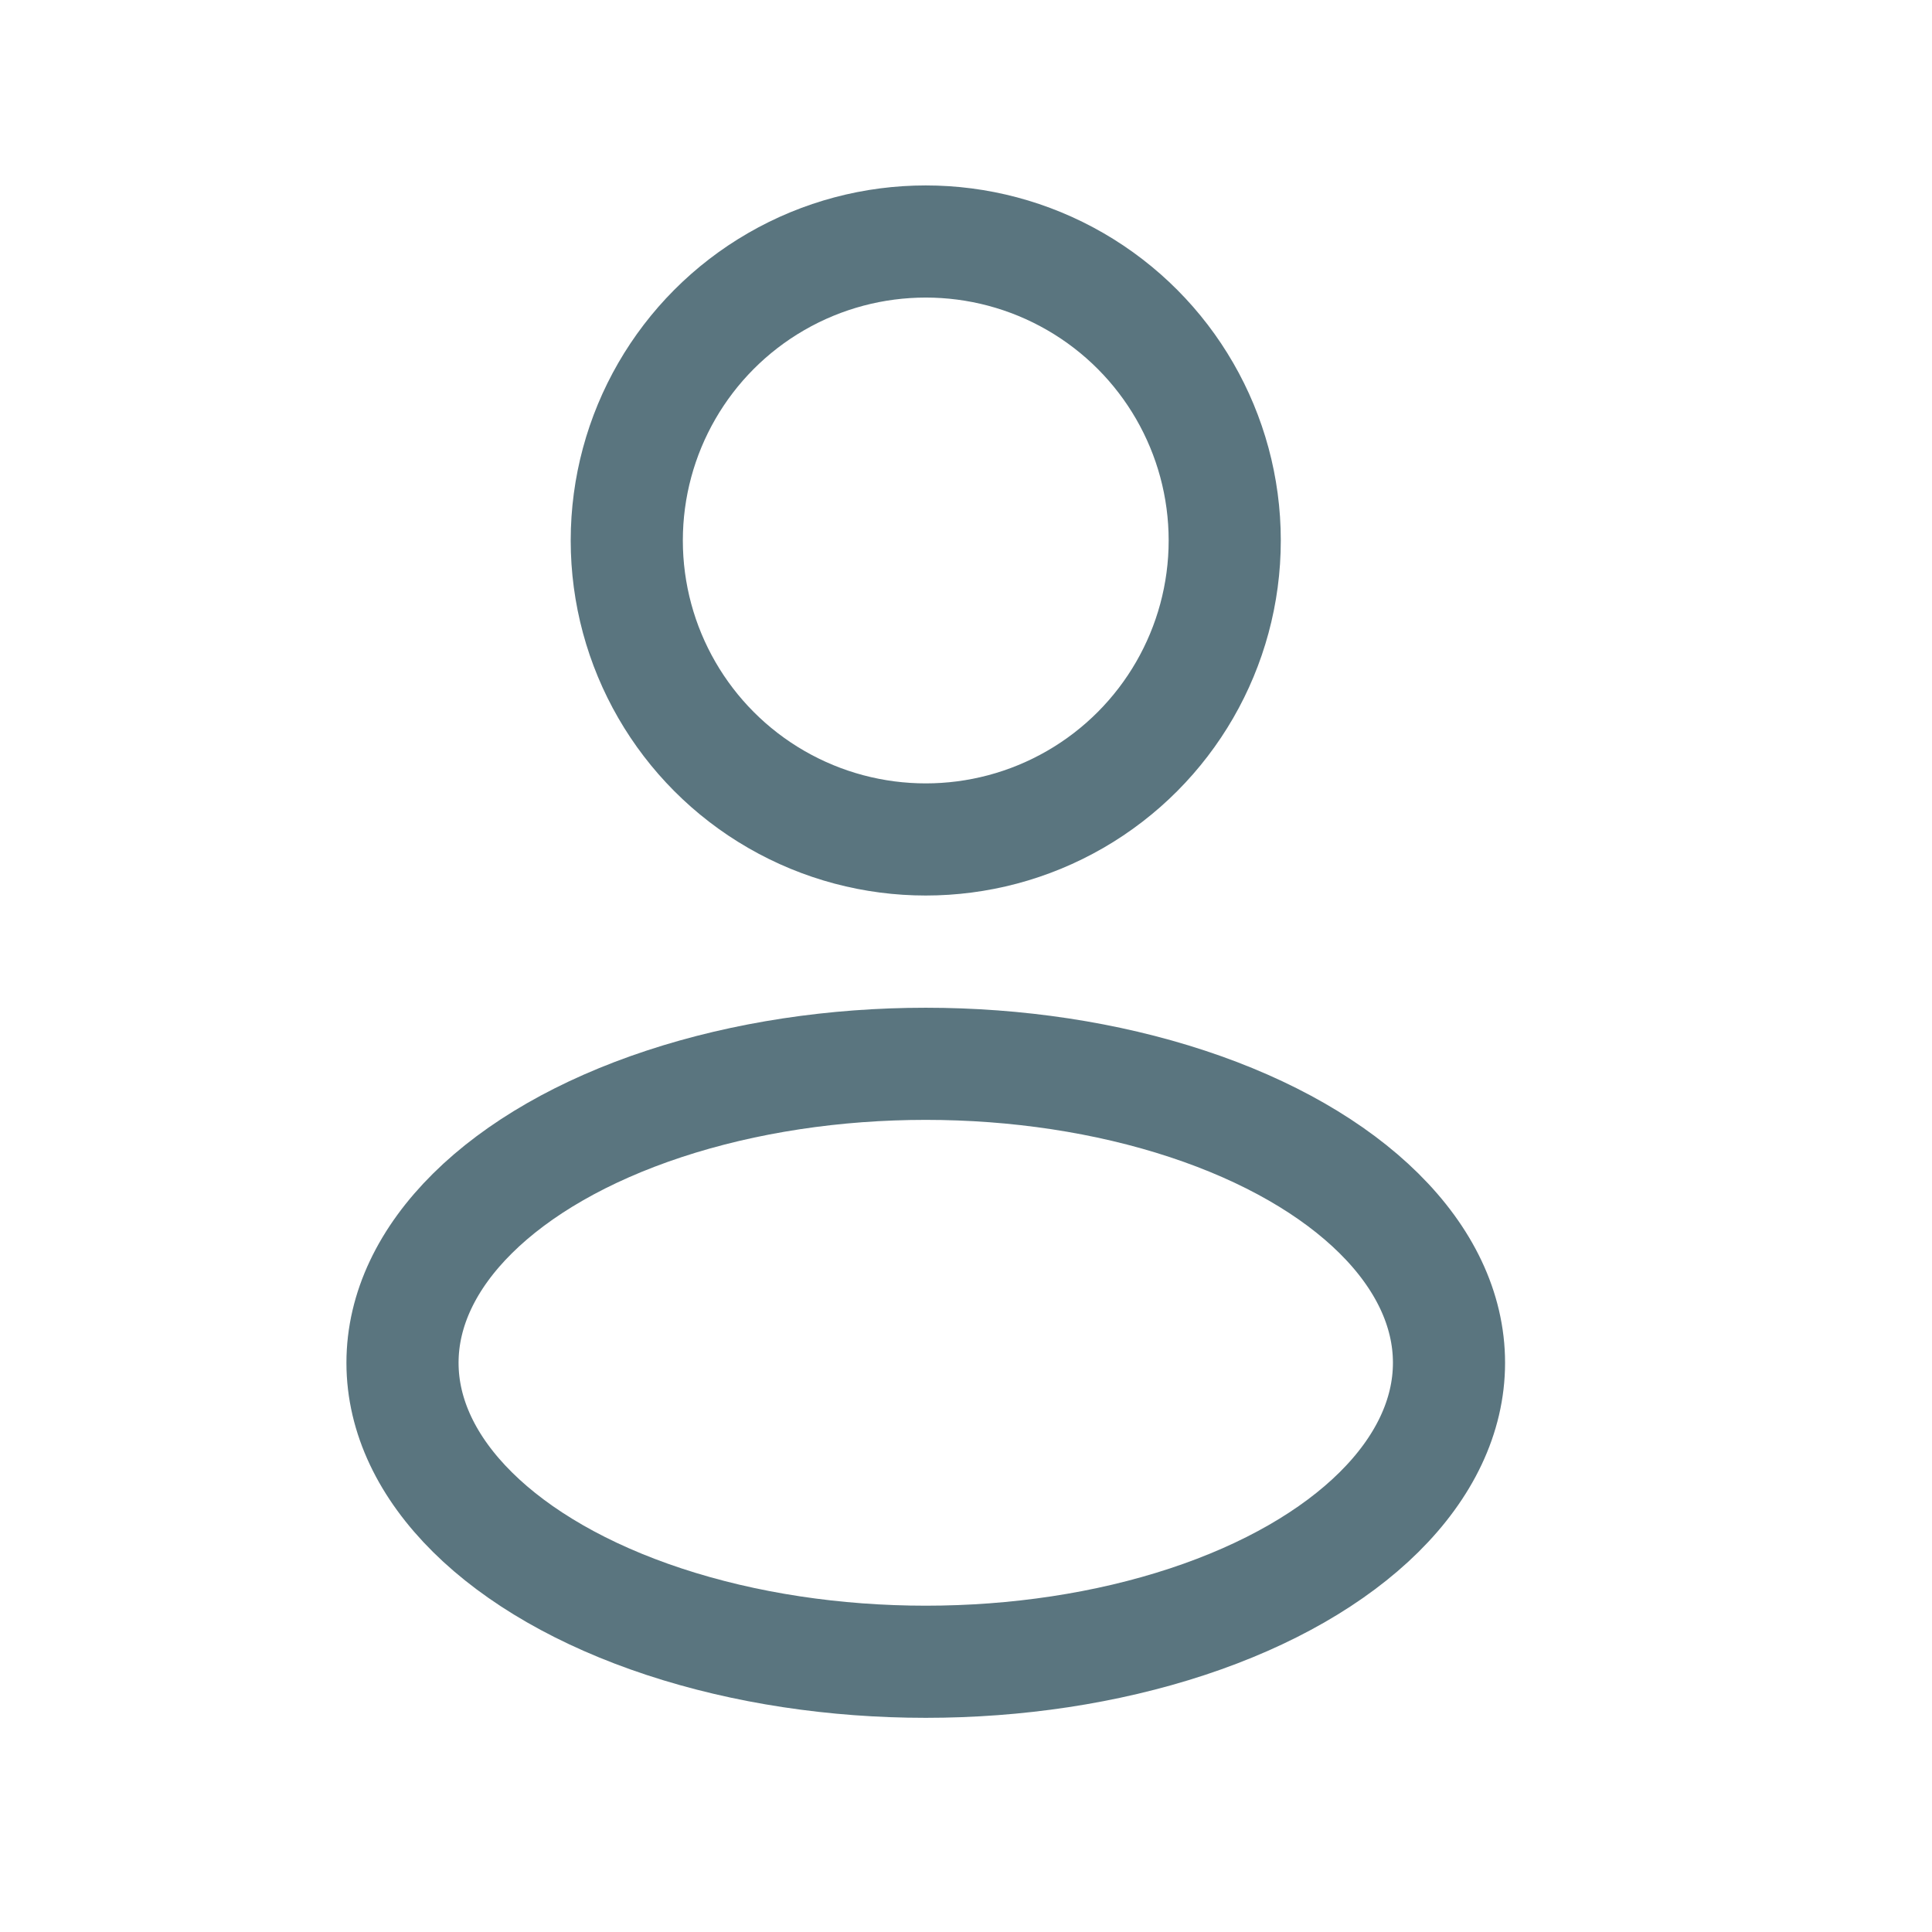 <svg width="24" height="24" viewBox="0 0 24 24" fill="none" xmlns="http://www.w3.org/2000/svg">
<circle cx="11.5" cy="6.714" r="3.714" stroke="#5A757F" stroke-width="1.393"/>
<ellipse cx="11.5" cy="16.929" rx="6.5" ry="3.714" stroke="#5A757F" stroke-width="1.393"/>
</svg>
